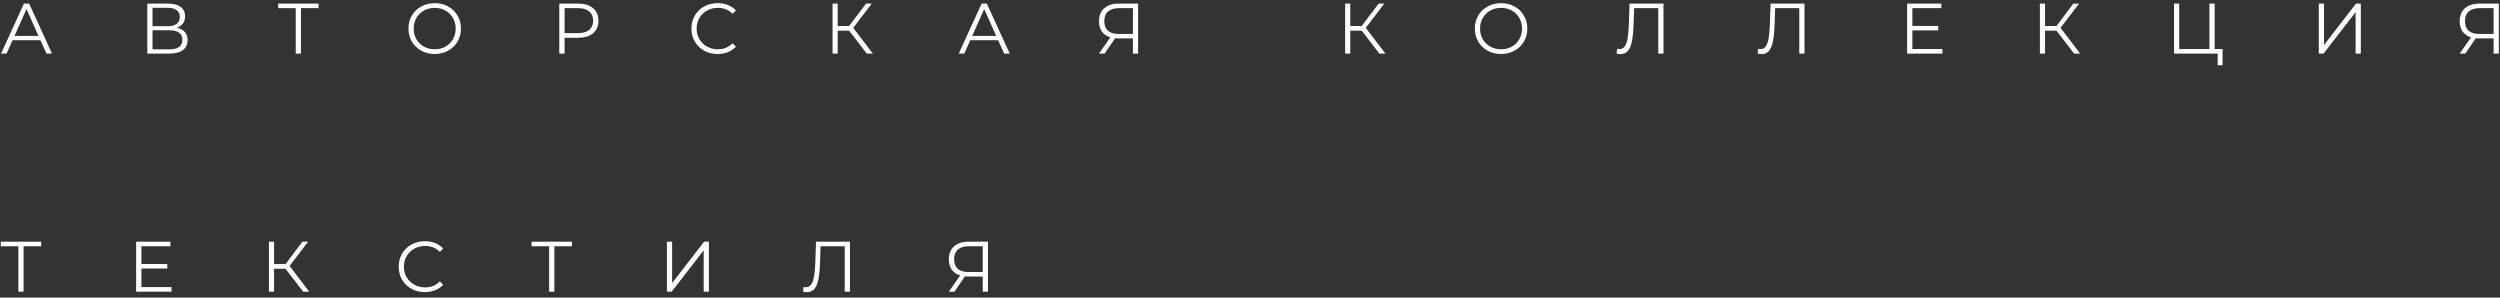 <?xml version="1.0" encoding="UTF-8"?> <svg xmlns="http://www.w3.org/2000/svg" width="420" height="50" viewBox="0 0 420 50" fill="none"><rect x="0" y="0" width="420" height="50" fill="#333333" stroke="none"/> <path d="M6.792 6.756H2.112L1.104 9H0.18L4.02 0.6H4.896L8.736 9H7.8L6.792 6.756ZM6.468 6.036L4.452 1.524L2.436 6.036H6.468ZM29.726 4.668C30.31 4.788 30.754 5.024 31.058 5.376C31.362 5.72 31.514 6.172 31.514 6.732C31.514 7.46 31.254 8.02 30.734 8.412C30.222 8.804 29.466 9 28.466 9H24.746V0.6H28.238C29.134 0.6 29.834 0.784 30.338 1.152C30.842 1.52 31.094 2.052 31.094 2.748C31.094 3.22 30.974 3.62 30.734 3.948C30.494 4.268 30.158 4.508 29.726 4.668ZM25.622 4.404H28.19C28.838 4.404 29.334 4.272 29.678 4.008C30.03 3.744 30.206 3.36 30.206 2.856C30.206 2.352 30.03 1.968 29.678 1.704C29.334 1.44 28.838 1.308 28.19 1.308H25.622V4.404ZM28.466 8.292C29.914 8.292 30.638 7.752 30.638 6.672C30.638 5.616 29.914 5.088 28.466 5.088H25.622V8.292H28.466ZM53.513 1.368H50.561V9H49.685V1.368H46.733V0.6H53.513V1.368ZM73.038 9.072C72.206 9.072 71.45 8.888 70.77 8.52C70.098 8.144 69.57 7.632 69.186 6.984C68.81 6.336 68.622 5.608 68.622 4.8C68.622 3.992 68.81 3.264 69.186 2.616C69.57 1.968 70.098 1.46 70.77 1.092C71.45 0.716 72.206 0.528 73.038 0.528C73.87 0.528 74.618 0.712 75.282 1.08C75.954 1.448 76.482 1.96 76.866 2.616C77.25 3.264 77.442 3.992 77.442 4.8C77.442 5.608 77.25 6.34 76.866 6.996C76.482 7.644 75.954 8.152 75.282 8.52C74.618 8.888 73.87 9.072 73.038 9.072ZM73.038 8.28C73.702 8.28 74.302 8.132 74.838 7.836C75.374 7.532 75.794 7.116 76.098 6.588C76.402 6.052 76.554 5.456 76.554 4.8C76.554 4.144 76.402 3.552 76.098 3.024C75.794 2.488 75.374 2.072 74.838 1.776C74.302 1.472 73.702 1.32 73.038 1.32C72.374 1.32 71.77 1.472 71.226 1.776C70.69 2.072 70.266 2.488 69.954 3.024C69.65 3.552 69.498 4.144 69.498 4.8C69.498 5.456 69.65 6.052 69.954 6.588C70.266 7.116 70.69 7.532 71.226 7.836C71.77 8.132 72.374 8.28 73.038 8.28ZM97.105 0.6C98.177 0.6 99.017 0.856 99.625 1.368C100.233 1.88 100.537 2.584 100.537 3.48C100.537 4.376 100.233 5.08 99.625 5.592C99.017 6.096 98.177 6.348 97.105 6.348H94.849V9H93.961V0.6H97.105ZM97.081 5.568C97.913 5.568 98.549 5.388 98.989 5.028C99.429 4.66 99.649 4.144 99.649 3.48C99.649 2.8 99.429 2.28 98.989 1.92C98.549 1.552 97.913 1.368 97.081 1.368H94.849V5.568H97.081ZM120.553 9.072C119.721 9.072 118.969 8.888 118.297 8.52C117.633 8.152 117.109 7.644 116.725 6.996C116.349 6.34 116.161 5.608 116.161 4.8C116.161 3.992 116.349 3.264 116.725 2.616C117.109 1.96 117.637 1.448 118.309 1.08C118.981 0.712 119.733 0.528 120.565 0.528C121.189 0.528 121.765 0.632 122.293 0.84C122.821 1.048 123.269 1.352 123.637 1.752L123.073 2.316C122.417 1.652 121.589 1.32 120.589 1.32C119.925 1.32 119.321 1.472 118.777 1.776C118.233 2.08 117.805 2.496 117.493 3.024C117.189 3.552 117.037 4.144 117.037 4.8C117.037 5.456 117.189 6.048 117.493 6.576C117.805 7.104 118.233 7.52 118.777 7.824C119.321 8.128 119.925 8.28 120.589 8.28C121.597 8.28 122.425 7.944 123.073 7.272L123.637 7.836C123.269 8.236 122.817 8.544 122.281 8.76C121.753 8.968 121.177 9.072 120.553 9.072ZM142.655 5.148H140.735V9H139.871V0.6H140.735V4.368H142.655L145.499 0.6H146.459L143.339 4.68L146.639 9H145.619L142.655 5.148ZM167.686 6.756H163.006L161.998 9H161.074L164.914 0.6H165.79L169.63 9H168.694L167.686 6.756ZM167.362 6.036L165.346 1.524L163.33 6.036H167.362ZM191.205 0.6V9H190.329V6.456H187.821C187.709 6.456 187.549 6.448 187.341 6.432L185.577 9H184.629L186.537 6.276C185.921 6.092 185.449 5.768 185.121 5.304C184.793 4.832 184.629 4.256 184.629 3.576C184.629 2.632 184.925 1.9 185.517 1.38C186.117 0.86 186.925 0.6 187.941 0.6H191.205ZM185.517 3.552C185.517 4.24 185.717 4.772 186.117 5.148C186.525 5.516 187.117 5.7 187.893 5.7H190.329V1.368H187.977C187.193 1.368 186.585 1.556 186.153 1.932C185.729 2.3 185.517 2.84 185.517 3.552ZM228.766 5.148H226.846V9H225.982V0.6H226.846V4.368H228.766L231.61 0.6H232.57L229.45 4.68L232.75 9H231.73L228.766 5.148ZM252.187 9.072C251.355 9.072 250.599 8.888 249.919 8.52C249.247 8.144 248.719 7.632 248.335 6.984C247.959 6.336 247.771 5.608 247.771 4.8C247.771 3.992 247.959 3.264 248.335 2.616C248.719 1.968 249.247 1.46 249.919 1.092C250.599 0.716 251.355 0.528 252.187 0.528C253.019 0.528 253.767 0.712 254.431 1.08C255.103 1.448 255.631 1.96 256.015 2.616C256.399 3.264 256.591 3.992 256.591 4.8C256.591 5.608 256.399 6.34 256.015 6.996C255.631 7.644 255.103 8.152 254.431 8.52C253.767 8.888 253.019 9.072 252.187 9.072ZM252.187 8.28C252.851 8.28 253.451 8.132 253.987 7.836C254.523 7.532 254.943 7.116 255.247 6.588C255.551 6.052 255.703 5.456 255.703 4.8C255.703 4.144 255.551 3.552 255.247 3.024C254.943 2.488 254.523 2.072 253.987 1.776C253.451 1.472 252.851 1.32 252.187 1.32C251.523 1.32 250.919 1.472 250.375 1.776C249.839 2.072 249.415 2.488 249.103 3.024C248.799 3.552 248.647 4.144 248.647 4.8C248.647 5.456 248.799 6.052 249.103 6.588C249.415 7.116 249.839 7.532 250.375 7.836C250.919 8.132 251.523 8.28 252.187 8.28ZM279.464 0.6V9H278.588V1.368H274.532L274.436 4.176C274.396 5.336 274.3 6.272 274.148 6.984C274.004 7.688 273.78 8.216 273.476 8.568C273.172 8.912 272.768 9.084 272.264 9.084C272.048 9.084 271.824 9.056 271.592 9L271.664 8.208C271.8 8.24 271.932 8.256 272.06 8.256C272.412 8.256 272.696 8.116 272.912 7.836C273.136 7.556 273.304 7.124 273.416 6.54C273.528 5.948 273.604 5.168 273.644 4.2L273.764 0.6H279.464ZM303.157 0.6V9H302.281V1.368H298.225L298.129 4.176C298.089 5.336 297.993 6.272 297.841 6.984C297.697 7.688 297.473 8.216 297.169 8.568C296.865 8.912 296.461 9.084 295.957 9.084C295.741 9.084 295.517 9.056 295.285 9L295.357 8.208C295.493 8.24 295.625 8.256 295.753 8.256C296.105 8.256 296.389 8.116 296.605 7.836C296.829 7.556 296.997 7.124 297.109 6.54C297.221 5.948 297.297 5.168 297.337 4.2L297.457 0.6H303.157ZM326.331 8.232V9H320.391V0.6H326.151V1.368H321.279V4.356H325.623V5.112H321.279V8.232H326.331ZM345.485 5.148H343.565V9H342.701V0.6H343.565V4.368H345.485L348.329 0.6H349.289L346.169 4.68L349.469 9H348.449L345.485 5.148ZM373.394 8.232V10.968H372.566V9H365.234V0.6H366.11V8.232H371.186V0.6H372.062V8.232H373.394ZM389.56 0.6H390.436V7.56L395.812 0.6H396.616V9H395.74V2.052L390.364 9H389.56V0.6ZM419.802 0.6V9H418.926V6.456H416.418C416.306 6.456 416.146 6.448 415.938 6.432L414.174 9H413.226L415.134 6.276C414.518 6.092 414.046 5.768 413.718 5.304C413.39 4.832 413.226 4.256 413.226 3.576C413.226 2.632 413.522 1.9 414.114 1.38C414.714 0.86 415.522 0.6 416.538 0.6H419.802ZM414.114 3.552C414.114 4.24 414.314 4.772 414.714 5.148C415.122 5.516 415.714 5.7 416.49 5.7H418.926V1.368H416.574C415.79 1.368 415.182 1.556 414.75 1.932C414.326 2.3 414.114 2.84 414.114 3.552ZM6.912 41.368H3.96V49H3.084V41.368H0.132V40.6H6.912V41.368ZM28.811 48.232V49H22.871V40.6H28.631V41.368H23.759V44.356H28.103V45.112H23.759V48.232H28.811ZM47.965 45.148H46.045V49H45.181V40.6H46.045V44.368H47.965L50.809 40.6H51.769L48.649 44.68L51.949 49H50.929L47.965 45.148ZM71.374 49.072C70.542 49.072 69.79 48.888 69.118 48.52C68.454 48.152 67.93 47.644 67.546 46.996C67.17 46.34 66.982 45.608 66.982 44.8C66.982 43.992 67.17 43.264 67.546 42.616C67.93 41.96 68.458 41.448 69.13 41.08C69.802 40.712 70.554 40.528 71.386 40.528C72.01 40.528 72.586 40.632 73.114 40.84C73.642 41.048 74.09 41.352 74.458 41.752L73.894 42.316C73.238 41.652 72.41 41.32 71.41 41.32C70.746 41.32 70.142 41.472 69.598 41.776C69.054 42.08 68.626 42.496 68.314 43.024C68.01 43.552 67.858 44.144 67.858 44.8C67.858 45.456 68.01 46.048 68.314 46.576C68.626 47.104 69.054 47.52 69.598 47.824C70.142 48.128 70.746 48.28 71.41 48.28C72.418 48.28 73.246 47.944 73.894 47.272L74.458 47.836C74.09 48.236 73.638 48.544 73.102 48.76C72.574 48.968 71.998 49.072 71.374 49.072ZM96.082 41.368H93.13V49H92.254V41.368H89.302V40.6H96.082V41.368ZM112.041 40.6H112.917V47.56L118.293 40.6H119.097V49H118.221V42.052L112.845 49H112.041V40.6ZM142.791 40.6V49H141.915V41.368H137.859L137.763 44.176C137.723 45.336 137.627 46.272 137.475 46.984C137.331 47.688 137.107 48.216 136.803 48.568C136.499 48.912 136.095 49.084 135.591 49.084C135.375 49.084 135.151 49.056 134.919 49L134.991 48.208C135.127 48.24 135.259 48.256 135.387 48.256C135.739 48.256 136.023 48.116 136.239 47.836C136.463 47.556 136.631 47.124 136.743 46.54C136.855 45.948 136.931 45.168 136.971 44.2L137.091 40.6H142.791ZM165.977 40.6V49H165.101V46.456H162.593C162.481 46.456 162.321 46.448 162.113 46.432L160.349 49H159.401L161.309 46.276C160.693 46.092 160.221 45.768 159.893 45.304C159.565 44.832 159.401 44.256 159.401 43.576C159.401 42.632 159.697 41.9 160.289 41.38C160.889 40.86 161.697 40.6 162.713 40.6H165.977ZM160.289 43.552C160.289 44.24 160.489 44.772 160.889 45.148C161.297 45.516 161.889 45.7 162.665 45.7H165.101V41.368H162.749C161.965 41.368 161.357 41.556 160.925 41.932C160.501 42.3 160.289 42.84 160.289 43.552Z" fill="white"></path> </svg> 